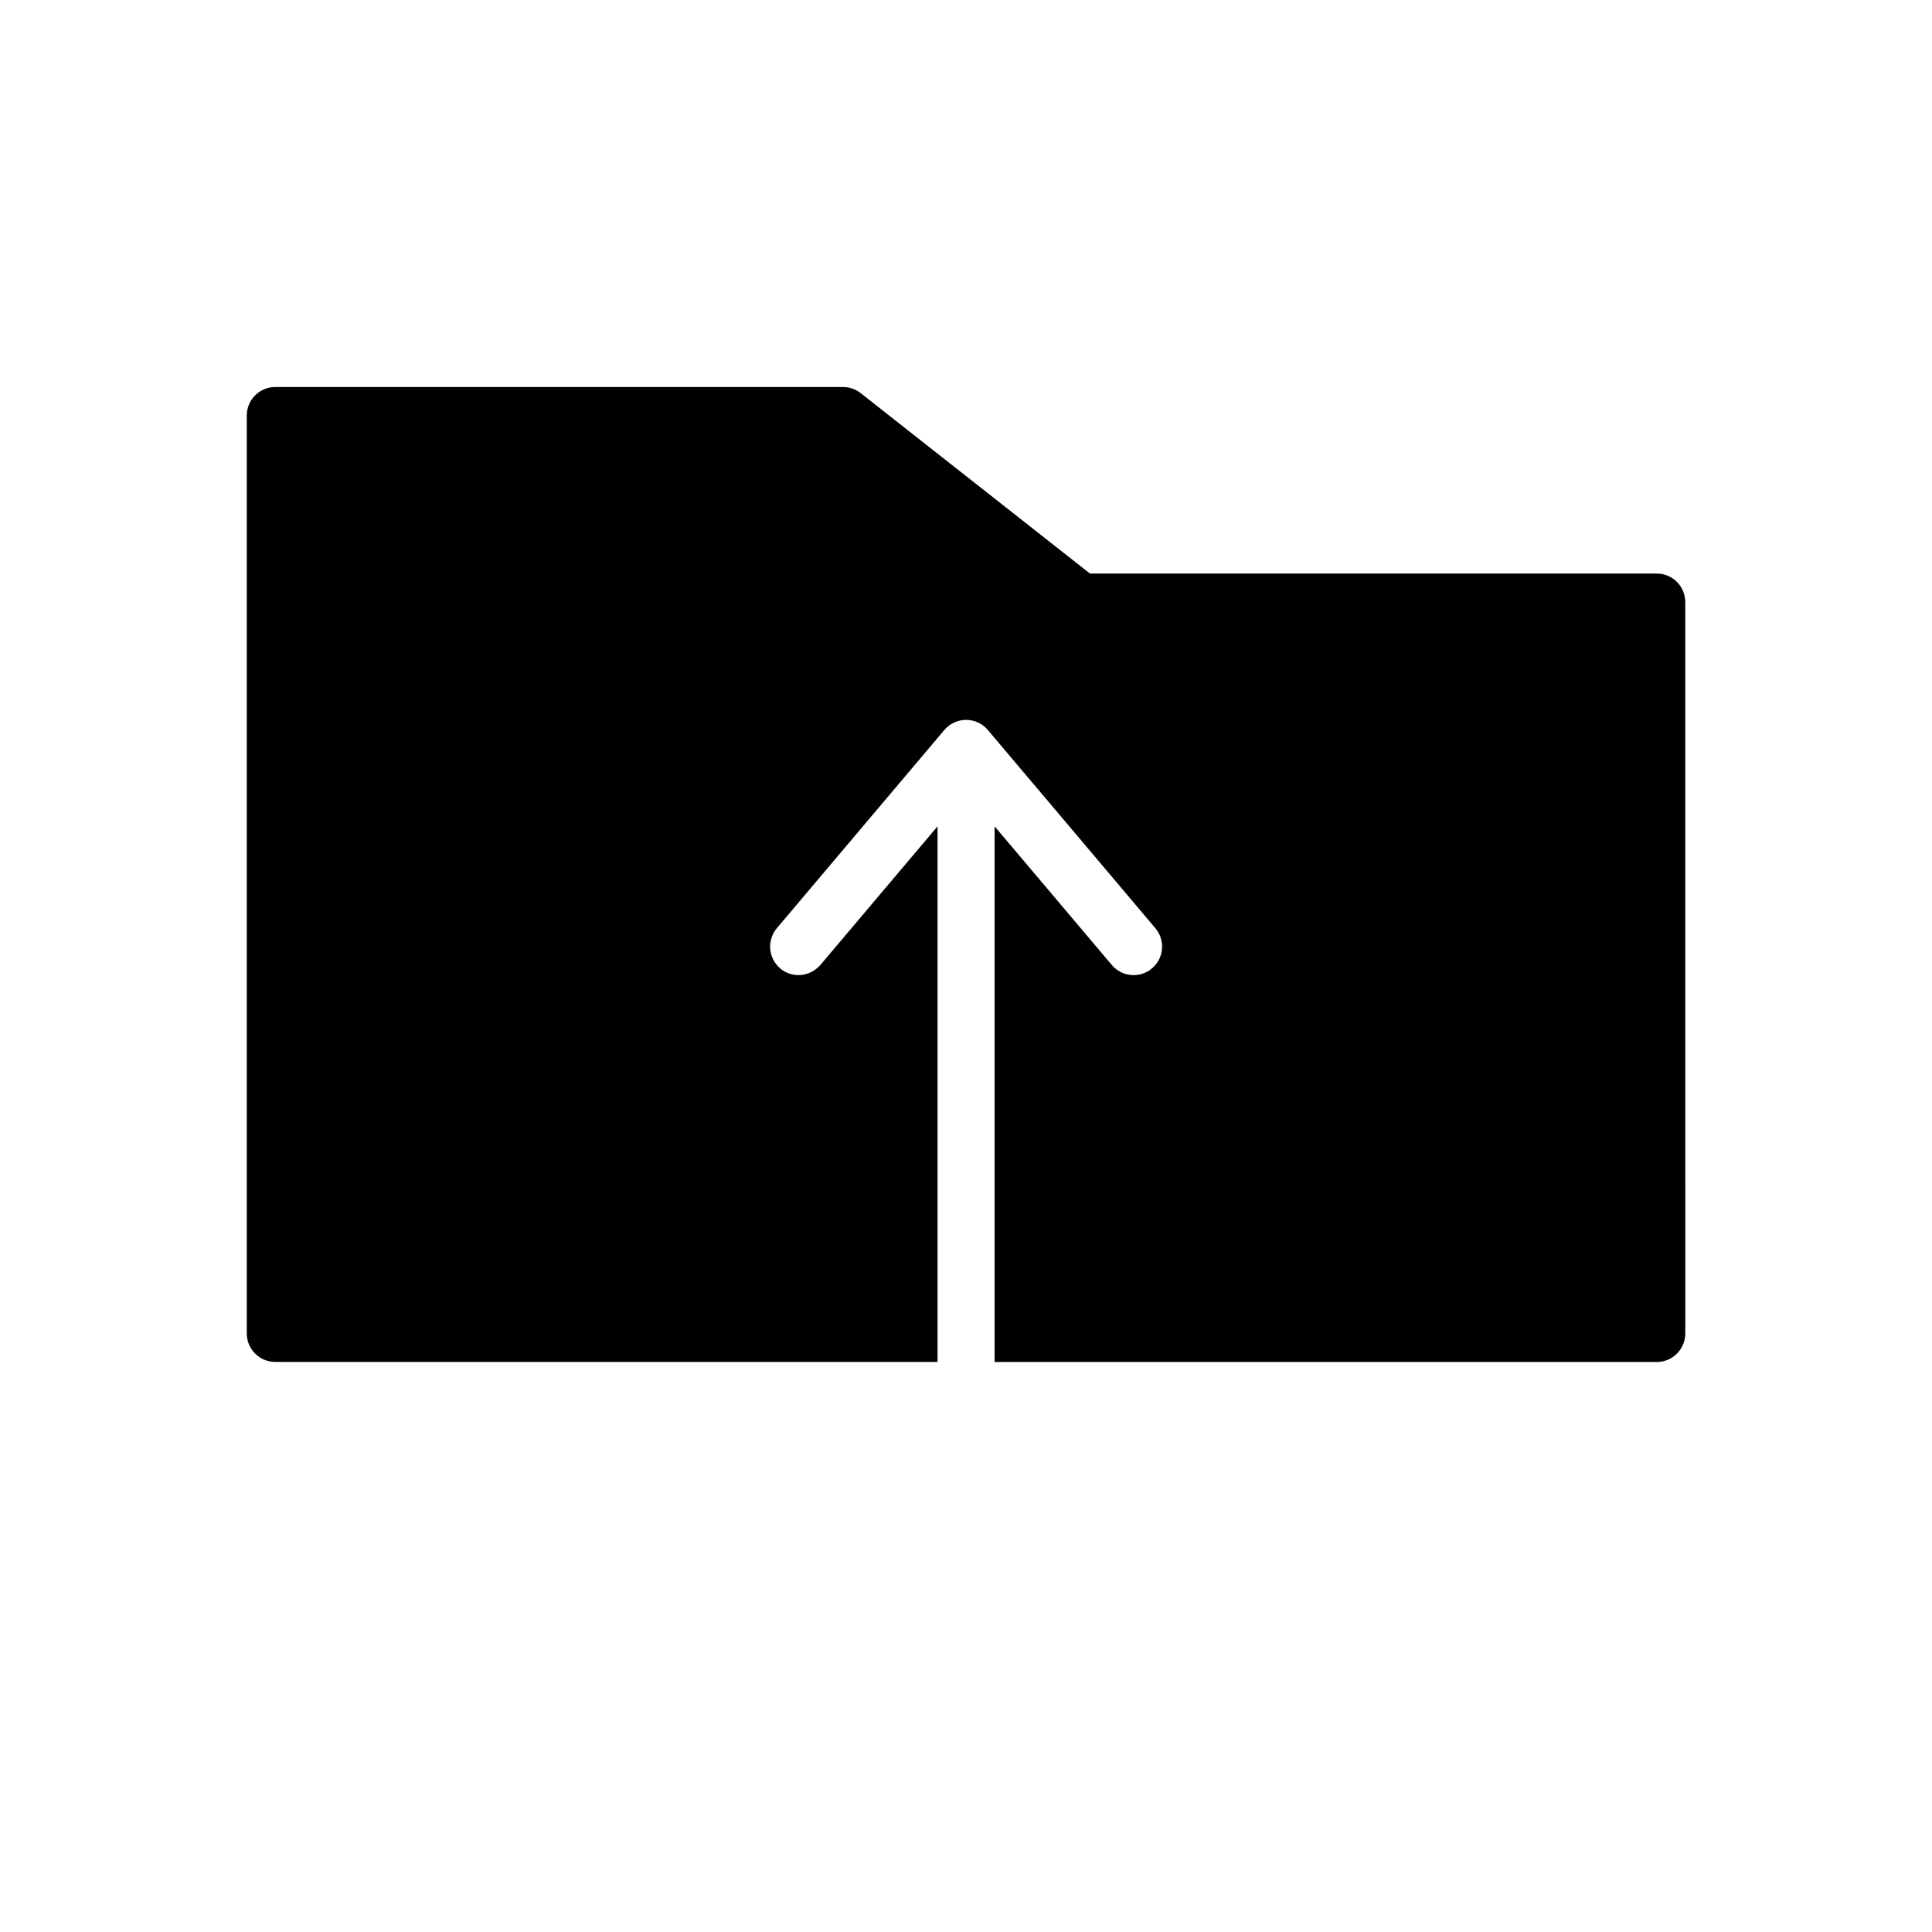 <?xml version="1.0" encoding="UTF-8"?>
<!-- The Best Svg Icon site in the world: iconSvg.co, Visit us! https://iconsvg.co -->
<svg fill="#000000" width="800px" height="800px" version="1.1" viewBox="144 144 512 512" xmlns="http://www.w3.org/2000/svg">
 <path d="m583.05 295.99h-150.21l-60.758-47.812c-1.336-1.047-2.977-1.617-4.676-1.617h-150.45c-4.172 0-7.559 3.387-7.559 7.559v243.25c0 4.172 3.387 7.559 7.559 7.559h175.5v-141.94l-20.574 24.344-10.484 12.41c-0.23 0.273-0.492 0.5-0.75 0.73-2.766 2.481-6.984 2.629-9.895 0.168-0.059-0.051-0.105-0.109-0.16-0.168-2.176-1.953-2.953-4.891-2.238-7.559 0.281-1.043 0.762-2.039 1.508-2.922l44.391-52.531c1.438-1.703 3.547-2.68 5.773-2.68 2.227 0 4.336 0.977 5.773 2.68l11.773 13.934 9.766 11.547 22.848 27.043c2.695 3.188 2.293 7.957-0.898 10.645-1.414 1.199-3.148 1.785-4.871 1.785-2.152 0-4.281-0.91-5.773-2.68l-23.191-27.441-4.883-5.773-2.988-3.531v141.95h175.48c4.172 0 7.559-3.387 7.559-7.559l-0.004-193.83c-0.008-4.172-3.394-7.555-7.566-7.555z"/>
</svg>